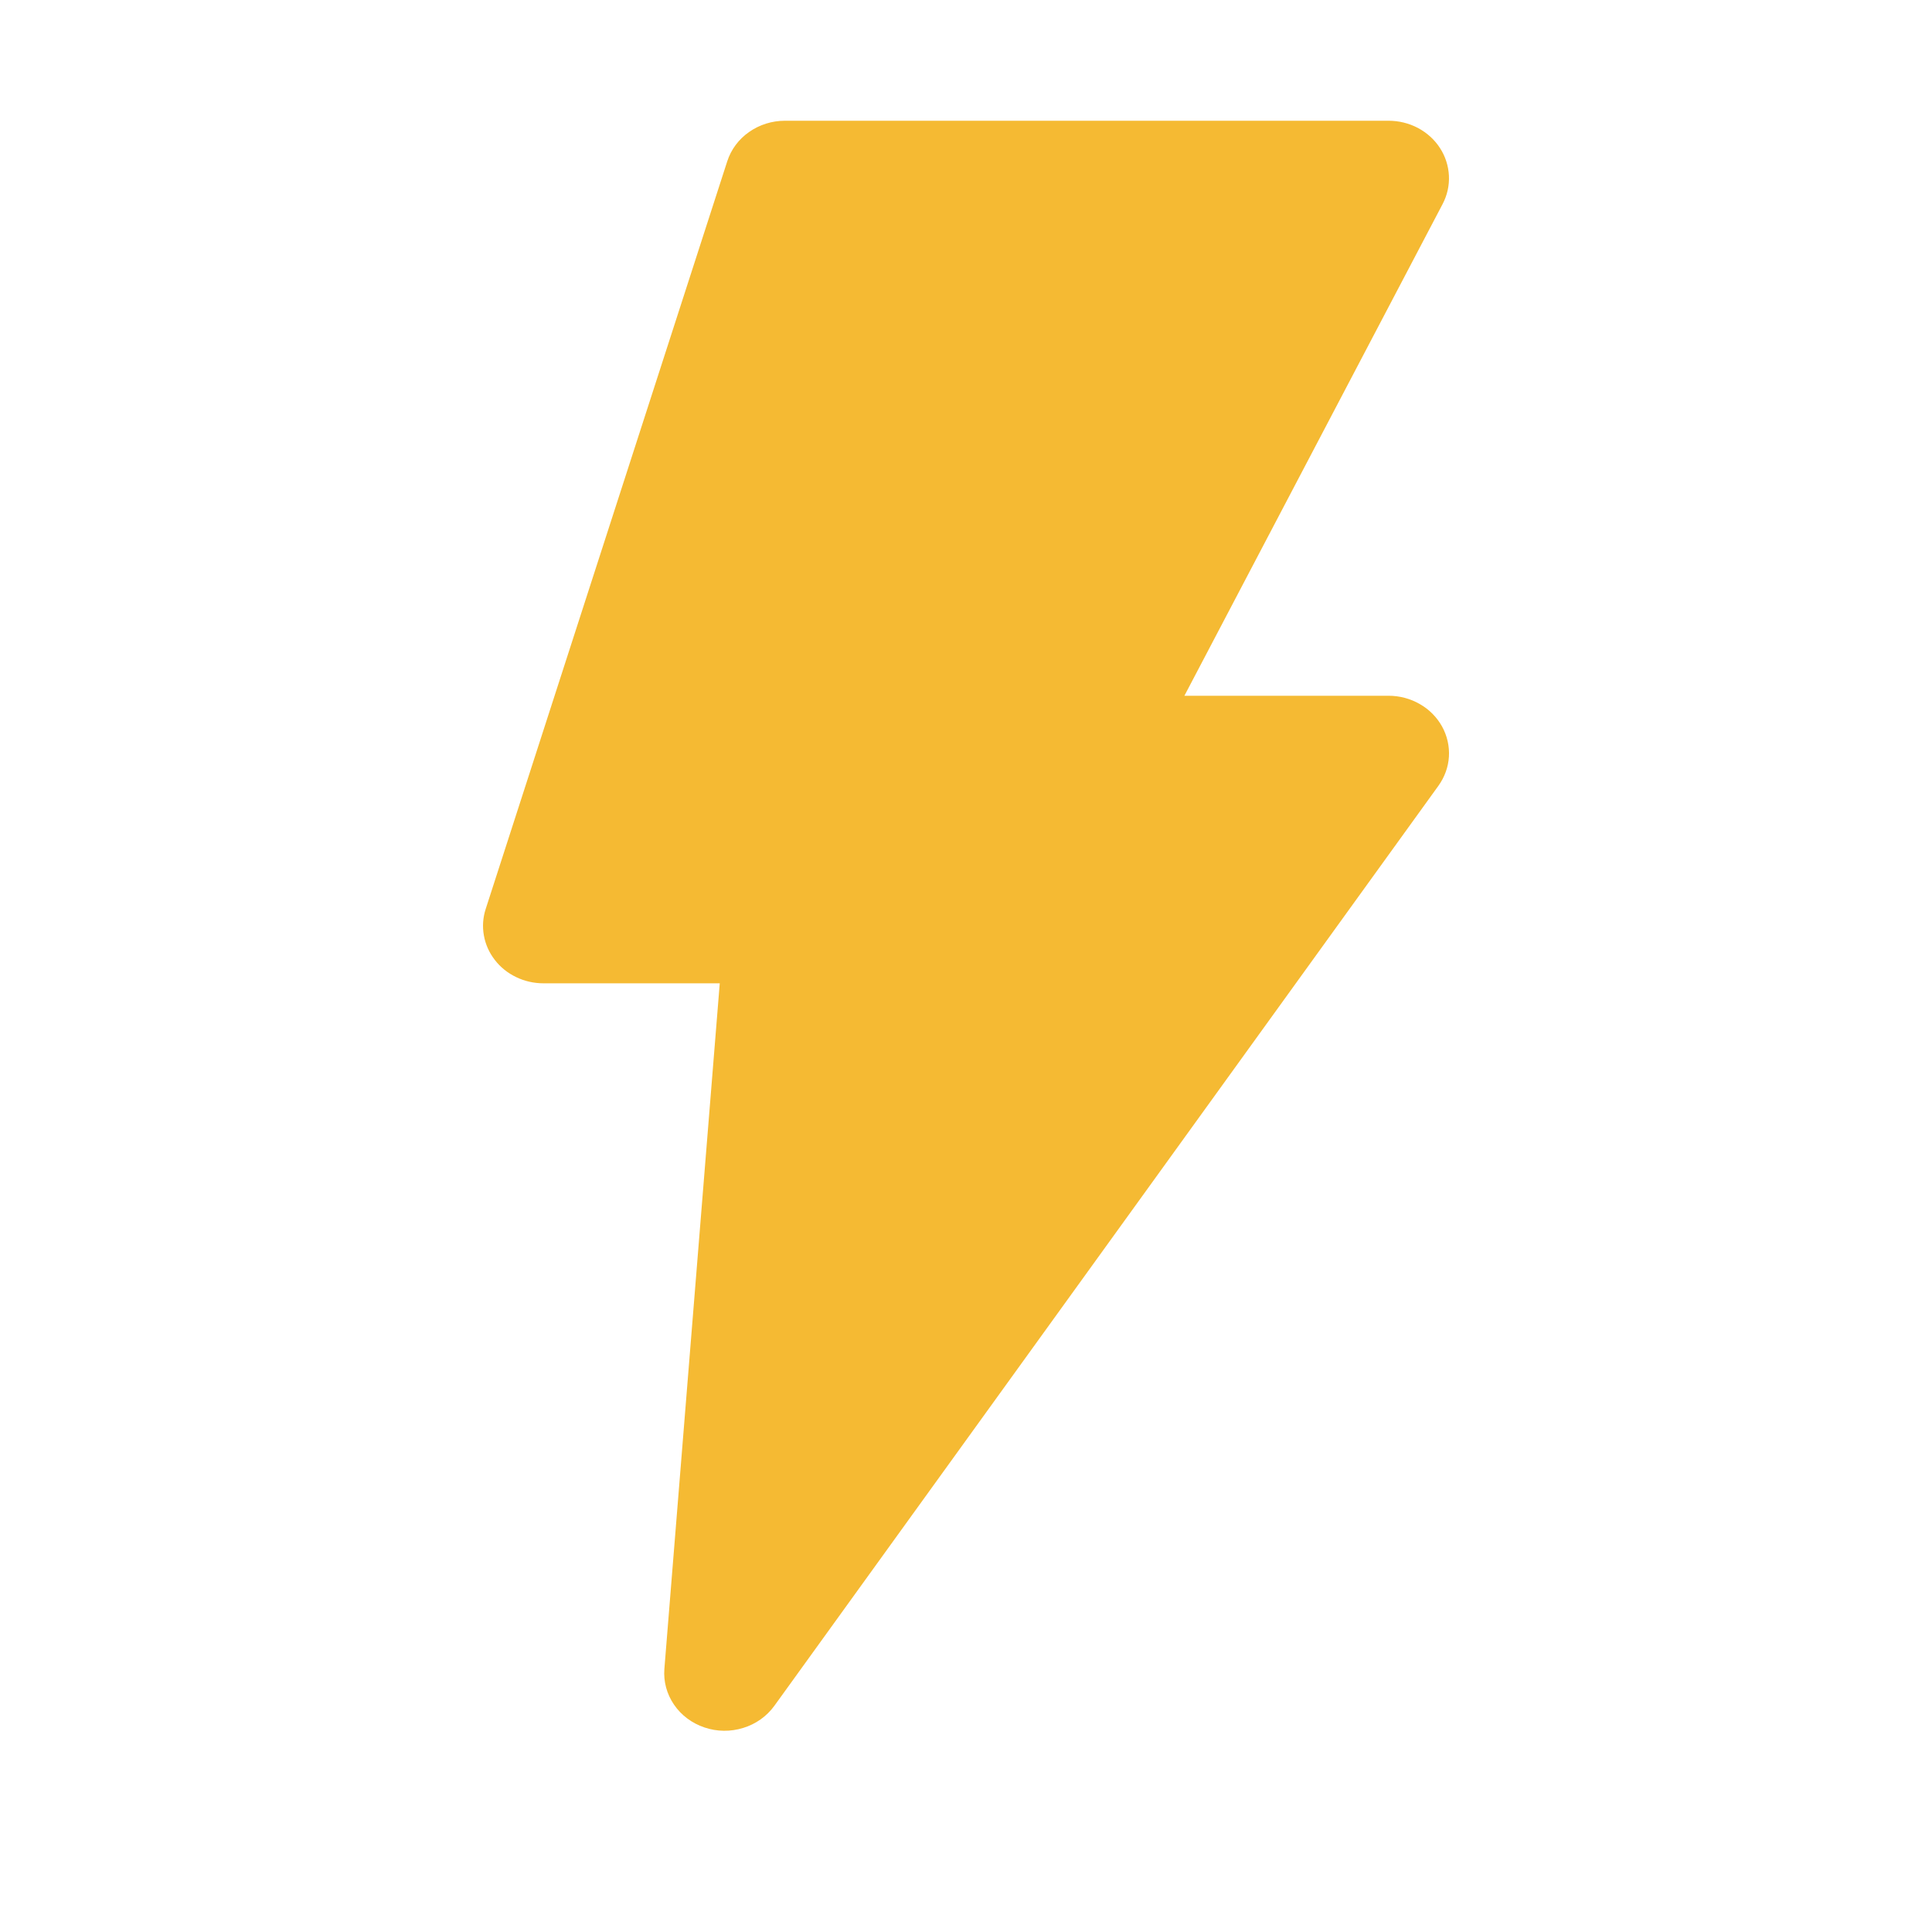 <svg width="24" height="24" viewBox="0 0 24 24" fill="none" xmlns="http://www.w3.org/2000/svg">
<g clip-path="url(#clip0_45_562)">
<path fill-rule="evenodd" clip-rule="evenodd" d="M9.75 1.5C9.59 1.5 9.434 1.549 9.305 1.64C9.176 1.73 9.081 1.858 9.034 2.004L6.034 11.29C5.999 11.397 5.991 11.51 6.011 11.62C6.03 11.73 6.077 11.835 6.147 11.925C6.216 12.015 6.307 12.088 6.412 12.138C6.517 12.189 6.633 12.215 6.75 12.215H8.941L8.253 20.733C8.241 20.889 8.283 21.045 8.373 21.176C8.463 21.308 8.596 21.407 8.751 21.459C8.906 21.512 9.075 21.514 9.232 21.465C9.389 21.417 9.524 21.321 9.618 21.192L17.868 9.762C17.945 9.655 17.991 9.53 17.999 9.4C18.007 9.27 17.977 9.14 17.914 9.025C17.85 8.91 17.755 8.813 17.637 8.746C17.521 8.679 17.387 8.643 17.25 8.643H14.713L17.921 2.534C17.978 2.425 18.005 2.304 17.999 2.182C17.993 2.061 17.955 1.942 17.888 1.839C17.821 1.735 17.727 1.65 17.615 1.59C17.503 1.531 17.378 1.5 17.25 1.5H9.75Z" fill="#F5BA33"/>
</g>
<defs>
<clipPath id="clip0_45_562">
<rect width="24" height="24" fill="white"/>
</clipPath>
</defs>
</svg>
